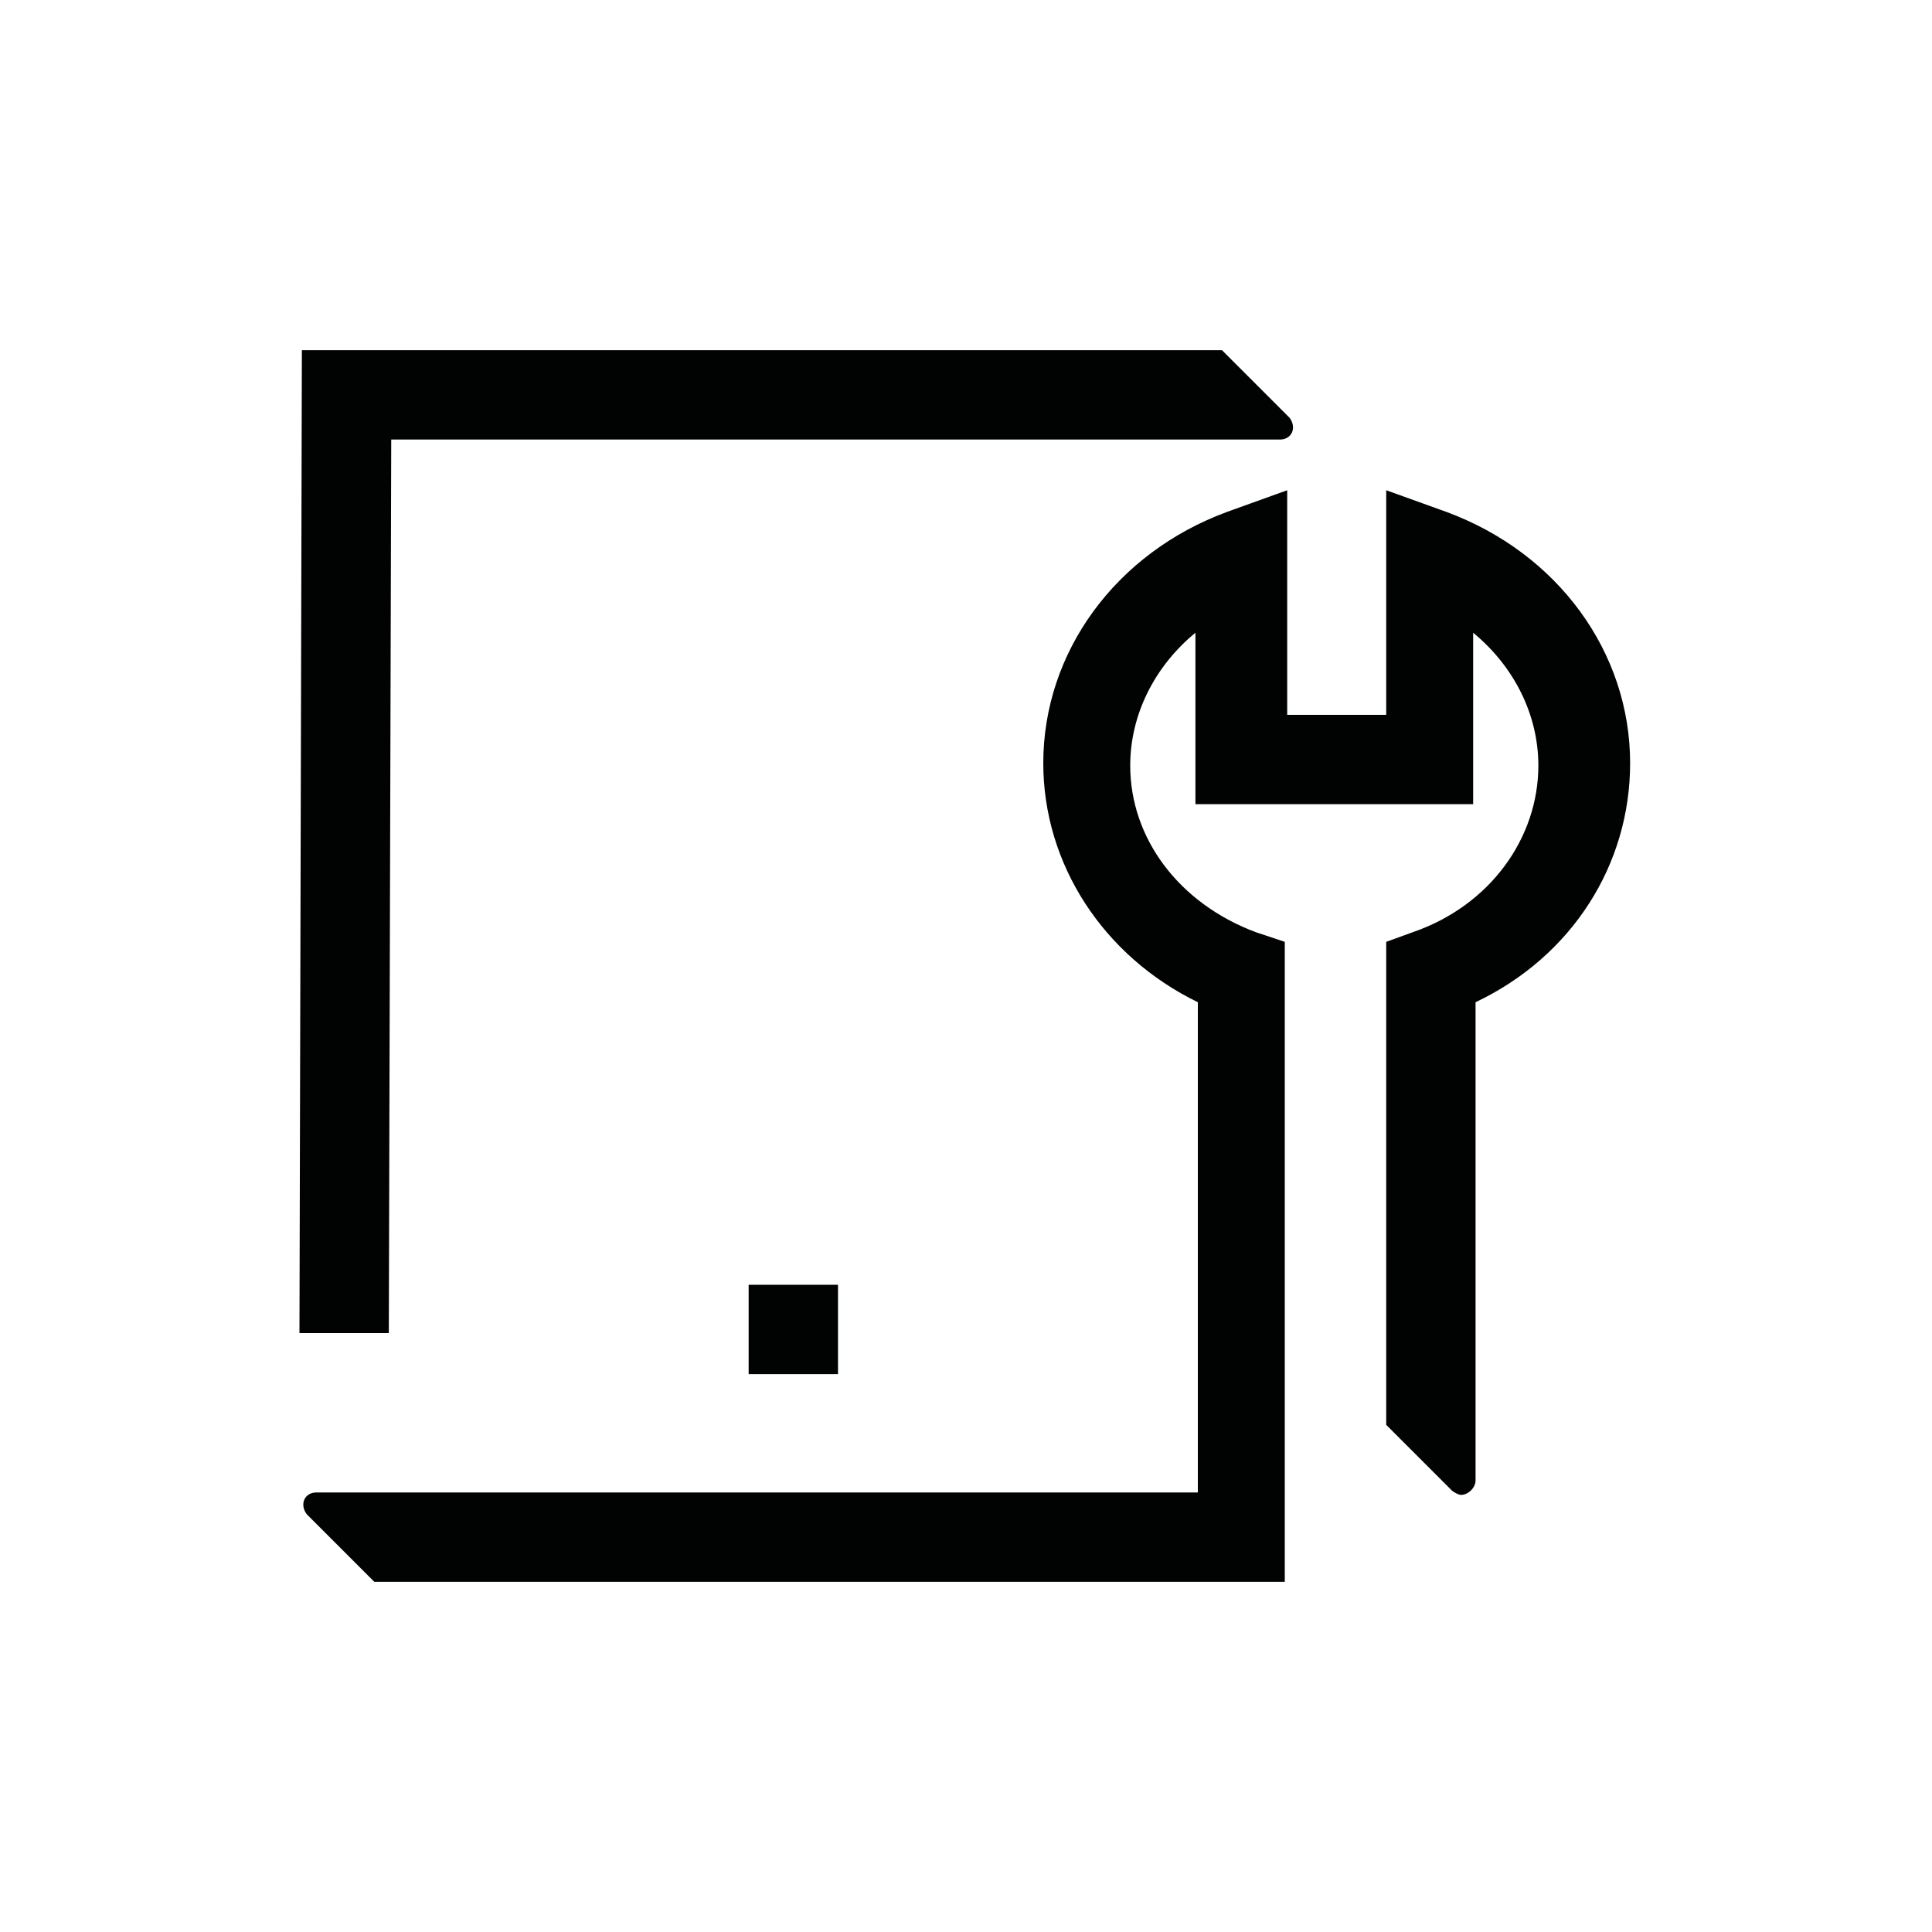 <?xml version="1.0" encoding="utf-8"?>
<!-- Generator: Adobe Illustrator 24.1.1, SVG Export Plug-In . SVG Version: 6.00 Build 0)  -->
<svg version="1.1" id="Capa_1" xmlns="http://www.w3.org/2000/svg" xmlns:xlink="http://www.w3.org/1999/xlink" x="0px" y="0px"
	 viewBox="0 0 80 80" style="enable-background:new 0 0 80 80;" xml:space="preserve">
<style type="text/css">
	.st0{fill:#010202;}
</style>
<g>
	<path class="st0" d="M67.5,31.6c0-4.6-3-8.7-7.6-10.4l-2.5-0.9v9.3h-4.1v-9.3l-2.5,0.9c-4.6,1.7-7.6,5.8-7.6,10.4
		c0,4.2,2.5,8,6.4,9.9v3.6l0,0l0,16.7H17.8v0l-4.7,0c-0.5,0-0.7,0.5-0.4,0.9l2.8,2.8h5.3v0h32.4l0-12.7h0V39l-1.2-0.4
		c-3.2-1.2-5.2-3.9-5.2-6.9c0-2.1,1-4.1,2.7-5.5v7.1h11.5v-7.1c1.7,1.4,2.7,3.4,2.7,5.5c0,3-2,5.8-5.2,6.9L57.4,39v17.6h0l0,2.4
		l2.7,2.7c0.1,0.1,0.3,0.2,0.4,0.2c0.3,0,0.6-0.3,0.6-0.6l0-5.1l0,0V41.5C65.1,39.6,67.5,35.8,67.5,31.6z"/>
	<path class="st0" d="M16.2,18.2h33.9v0l2.9,0c0.5,0,0.7-0.5,0.4-0.9l-2.8-2.8h-2.4v0H12.5l-0.1,40.7l3.7,0L16.2,18.2z"/>
	<rect x="31" y="53.2" class="st0" width="3.7" height="3.7"/>
</g>
</svg>

